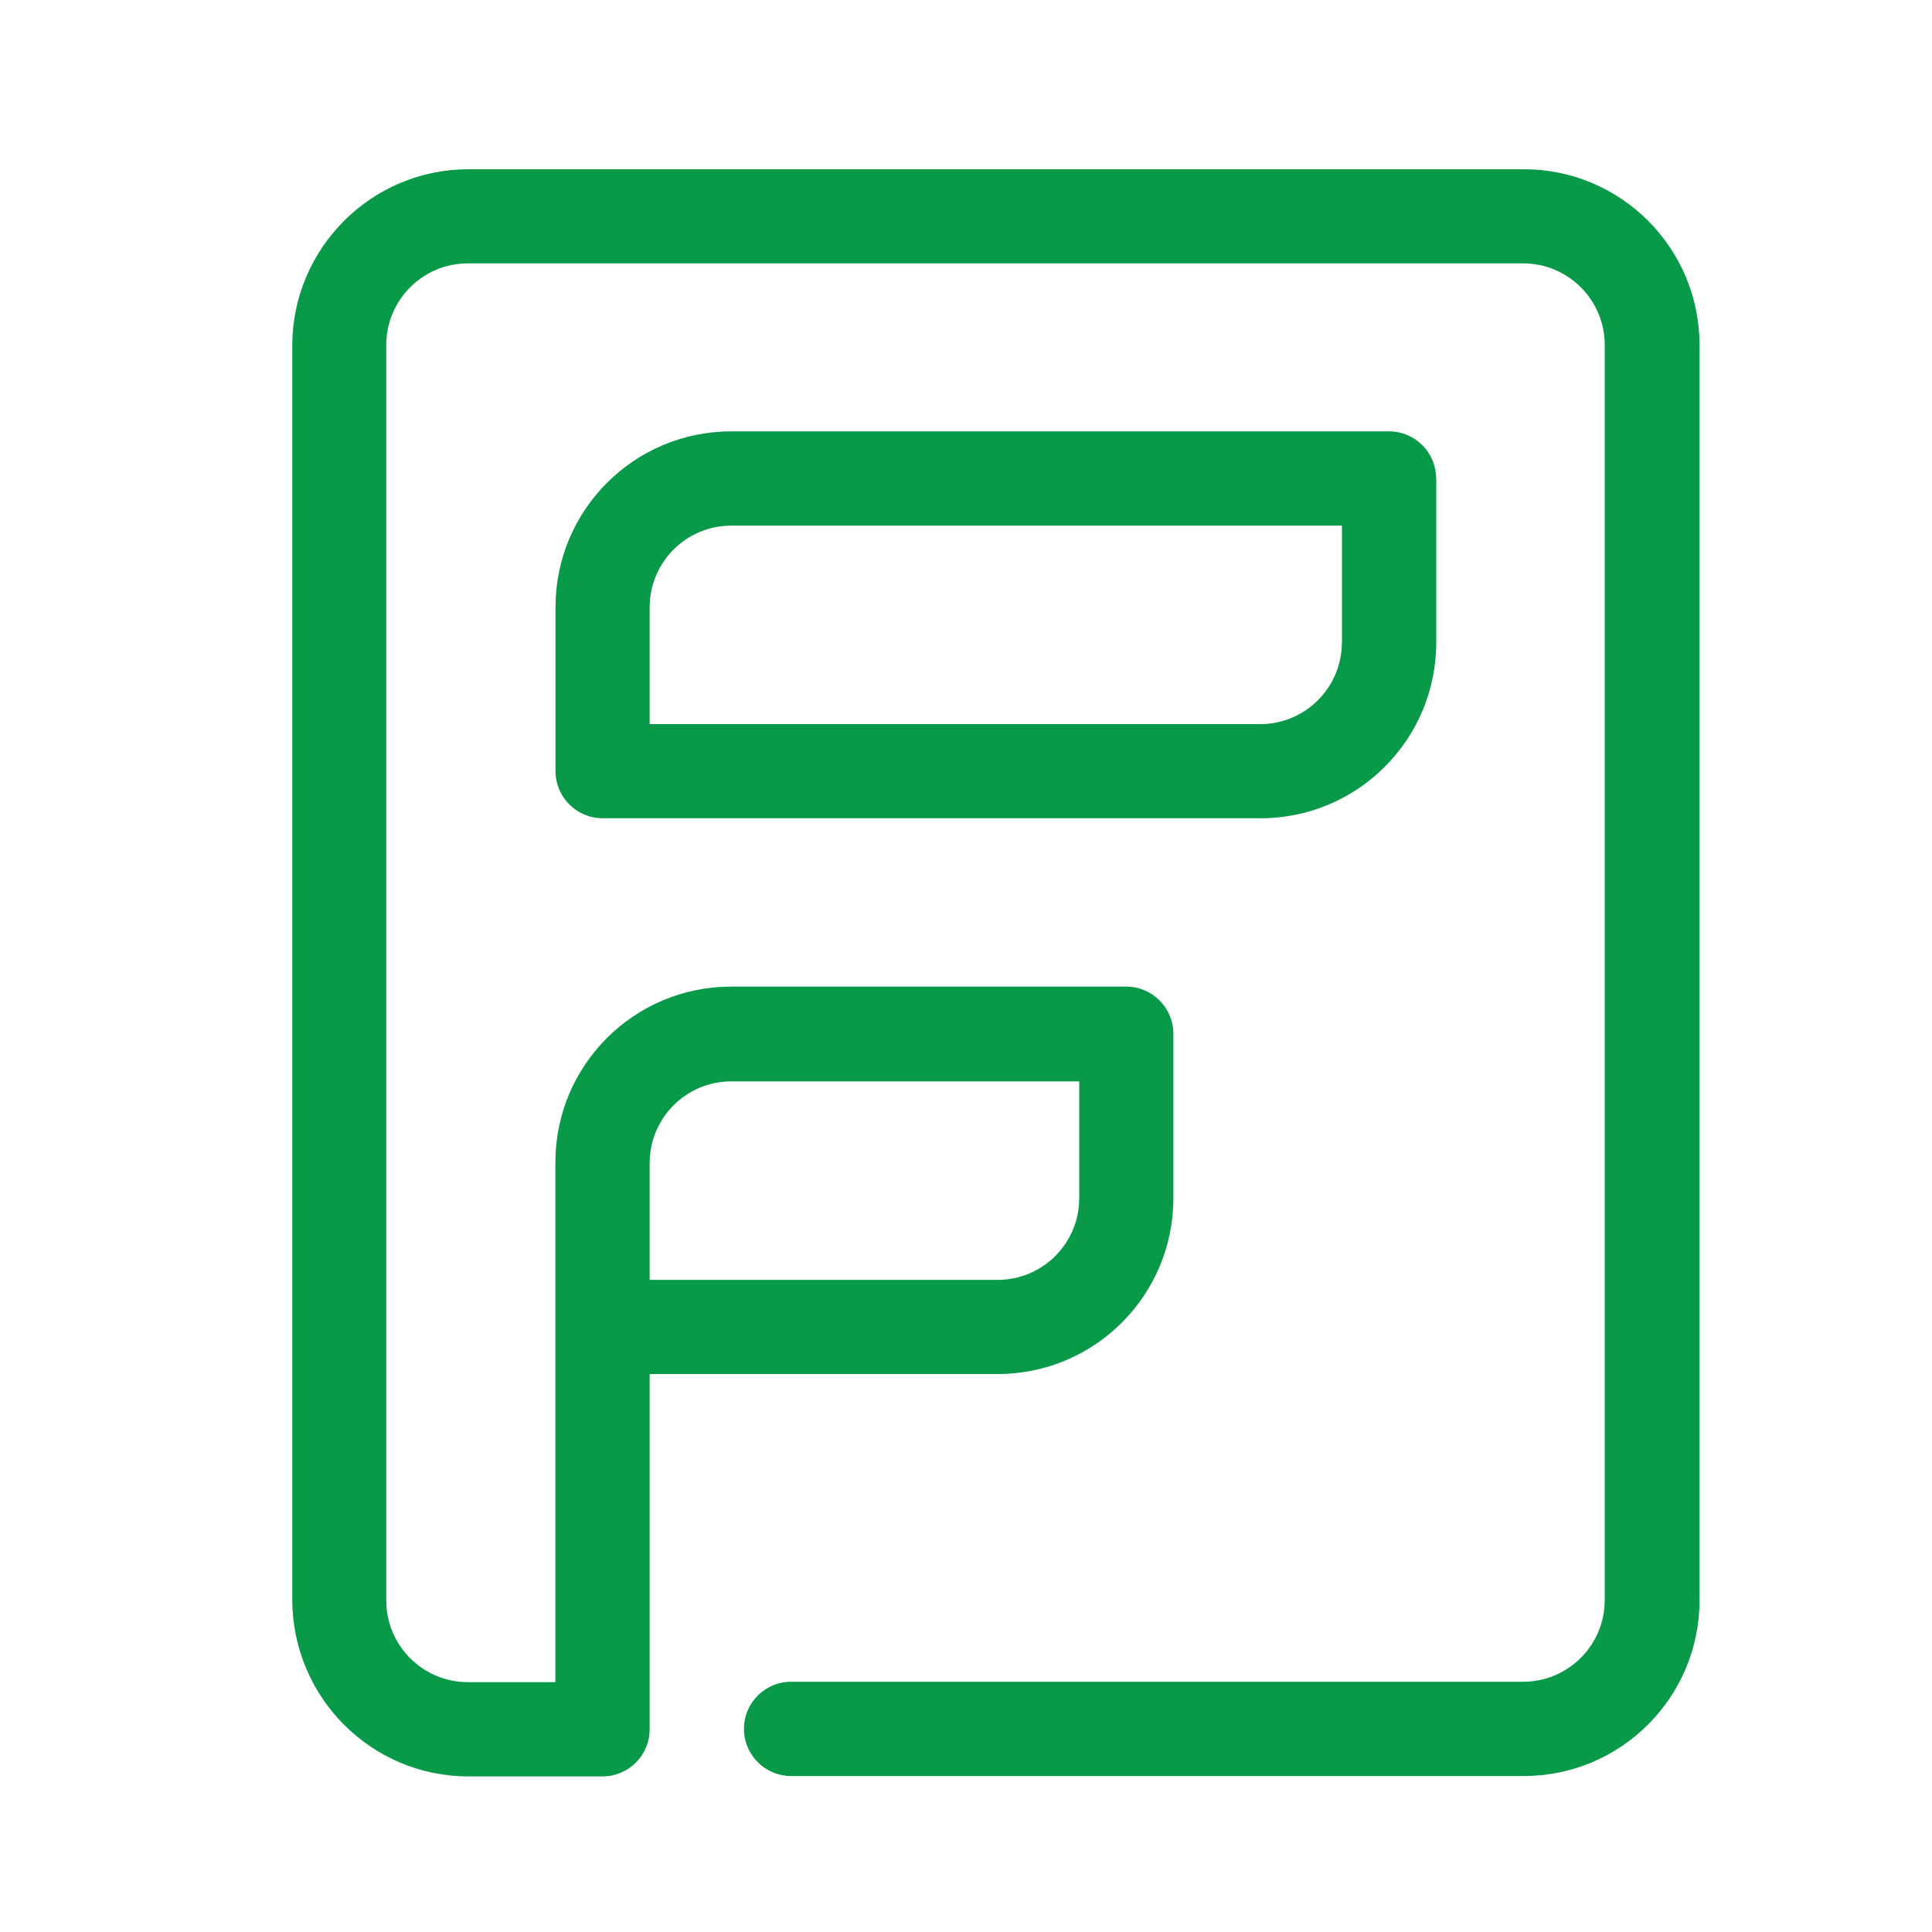 <?xml version="1.0" encoding="UTF-8"?>
<svg id="logosandtypes_com" data-name="logosandtypes com" xmlns="http://www.w3.org/2000/svg" viewBox="0 0 150 150">
  <defs>
    <style>
      .cls-1 {
        fill: #089949;
      }

      .cls-2 {
        fill: none;
      }
    </style>
  </defs>
  <g id="Layer_3" data-name="Layer 3">
    <path id="Layer_3-2" data-name="Layer 3-2" class="cls-2" d="M0,0H150V150H0V0Z"/>
  </g>
  <g>
    <path class="cls-1" d="M118.3,13.14H36.37c-7.53,0-13.64,6.11-13.68,13.64V124.24c.04,7.57,6.15,13.68,13.68,13.68h10.41c2.02,0,3.66-1.64,3.66-3.66v-27.58h27.02c7.53,0,13.64-6.11,13.64-13.64v-12.78c0-2.02-1.64-3.66-3.66-3.66h-30.68c-7.53,0-13.64,6.11-13.64,13.64v40.36h-6.8c-3.49,0-6.33-2.84-6.33-6.33V26.78c0-3.49,2.84-6.33,6.33-6.33H118.26c3.49,0,6.33,2.84,6.33,6.33V124.24c0,3.49-2.84,6.33-6.33,6.33H61.42c-2.02,0-3.66,1.64-3.66,3.66s1.64,3.66,3.66,3.66h56.89c7.53,0,13.64-6.11,13.64-13.64V26.78c0-7.53-6.11-13.64-13.64-13.64ZM50.44,90.29c0-3.49,2.84-6.33,6.33-6.33h27.02v9.08c0,3.49-2.84,6.33-6.33,6.33h-27.02v-9.08Z"/>
    <path class="cls-1" d="M111.5,37.15c0-2.02-1.64-3.66-3.66-3.66H56.77c-7.53,0-13.64,6.11-13.64,13.64v12.74c0,2.02,1.64,3.66,3.66,3.66h51.08c7.53,0,13.64-6.11,13.64-13.64v-12.74h0Zm-7.32,12.74c0,3.49-2.84,6.33-6.33,6.33H50.44v-9.08c0-3.49,2.84-6.33,6.33-6.33h47.42v9.08h0Z"/>
  </g>
</svg>